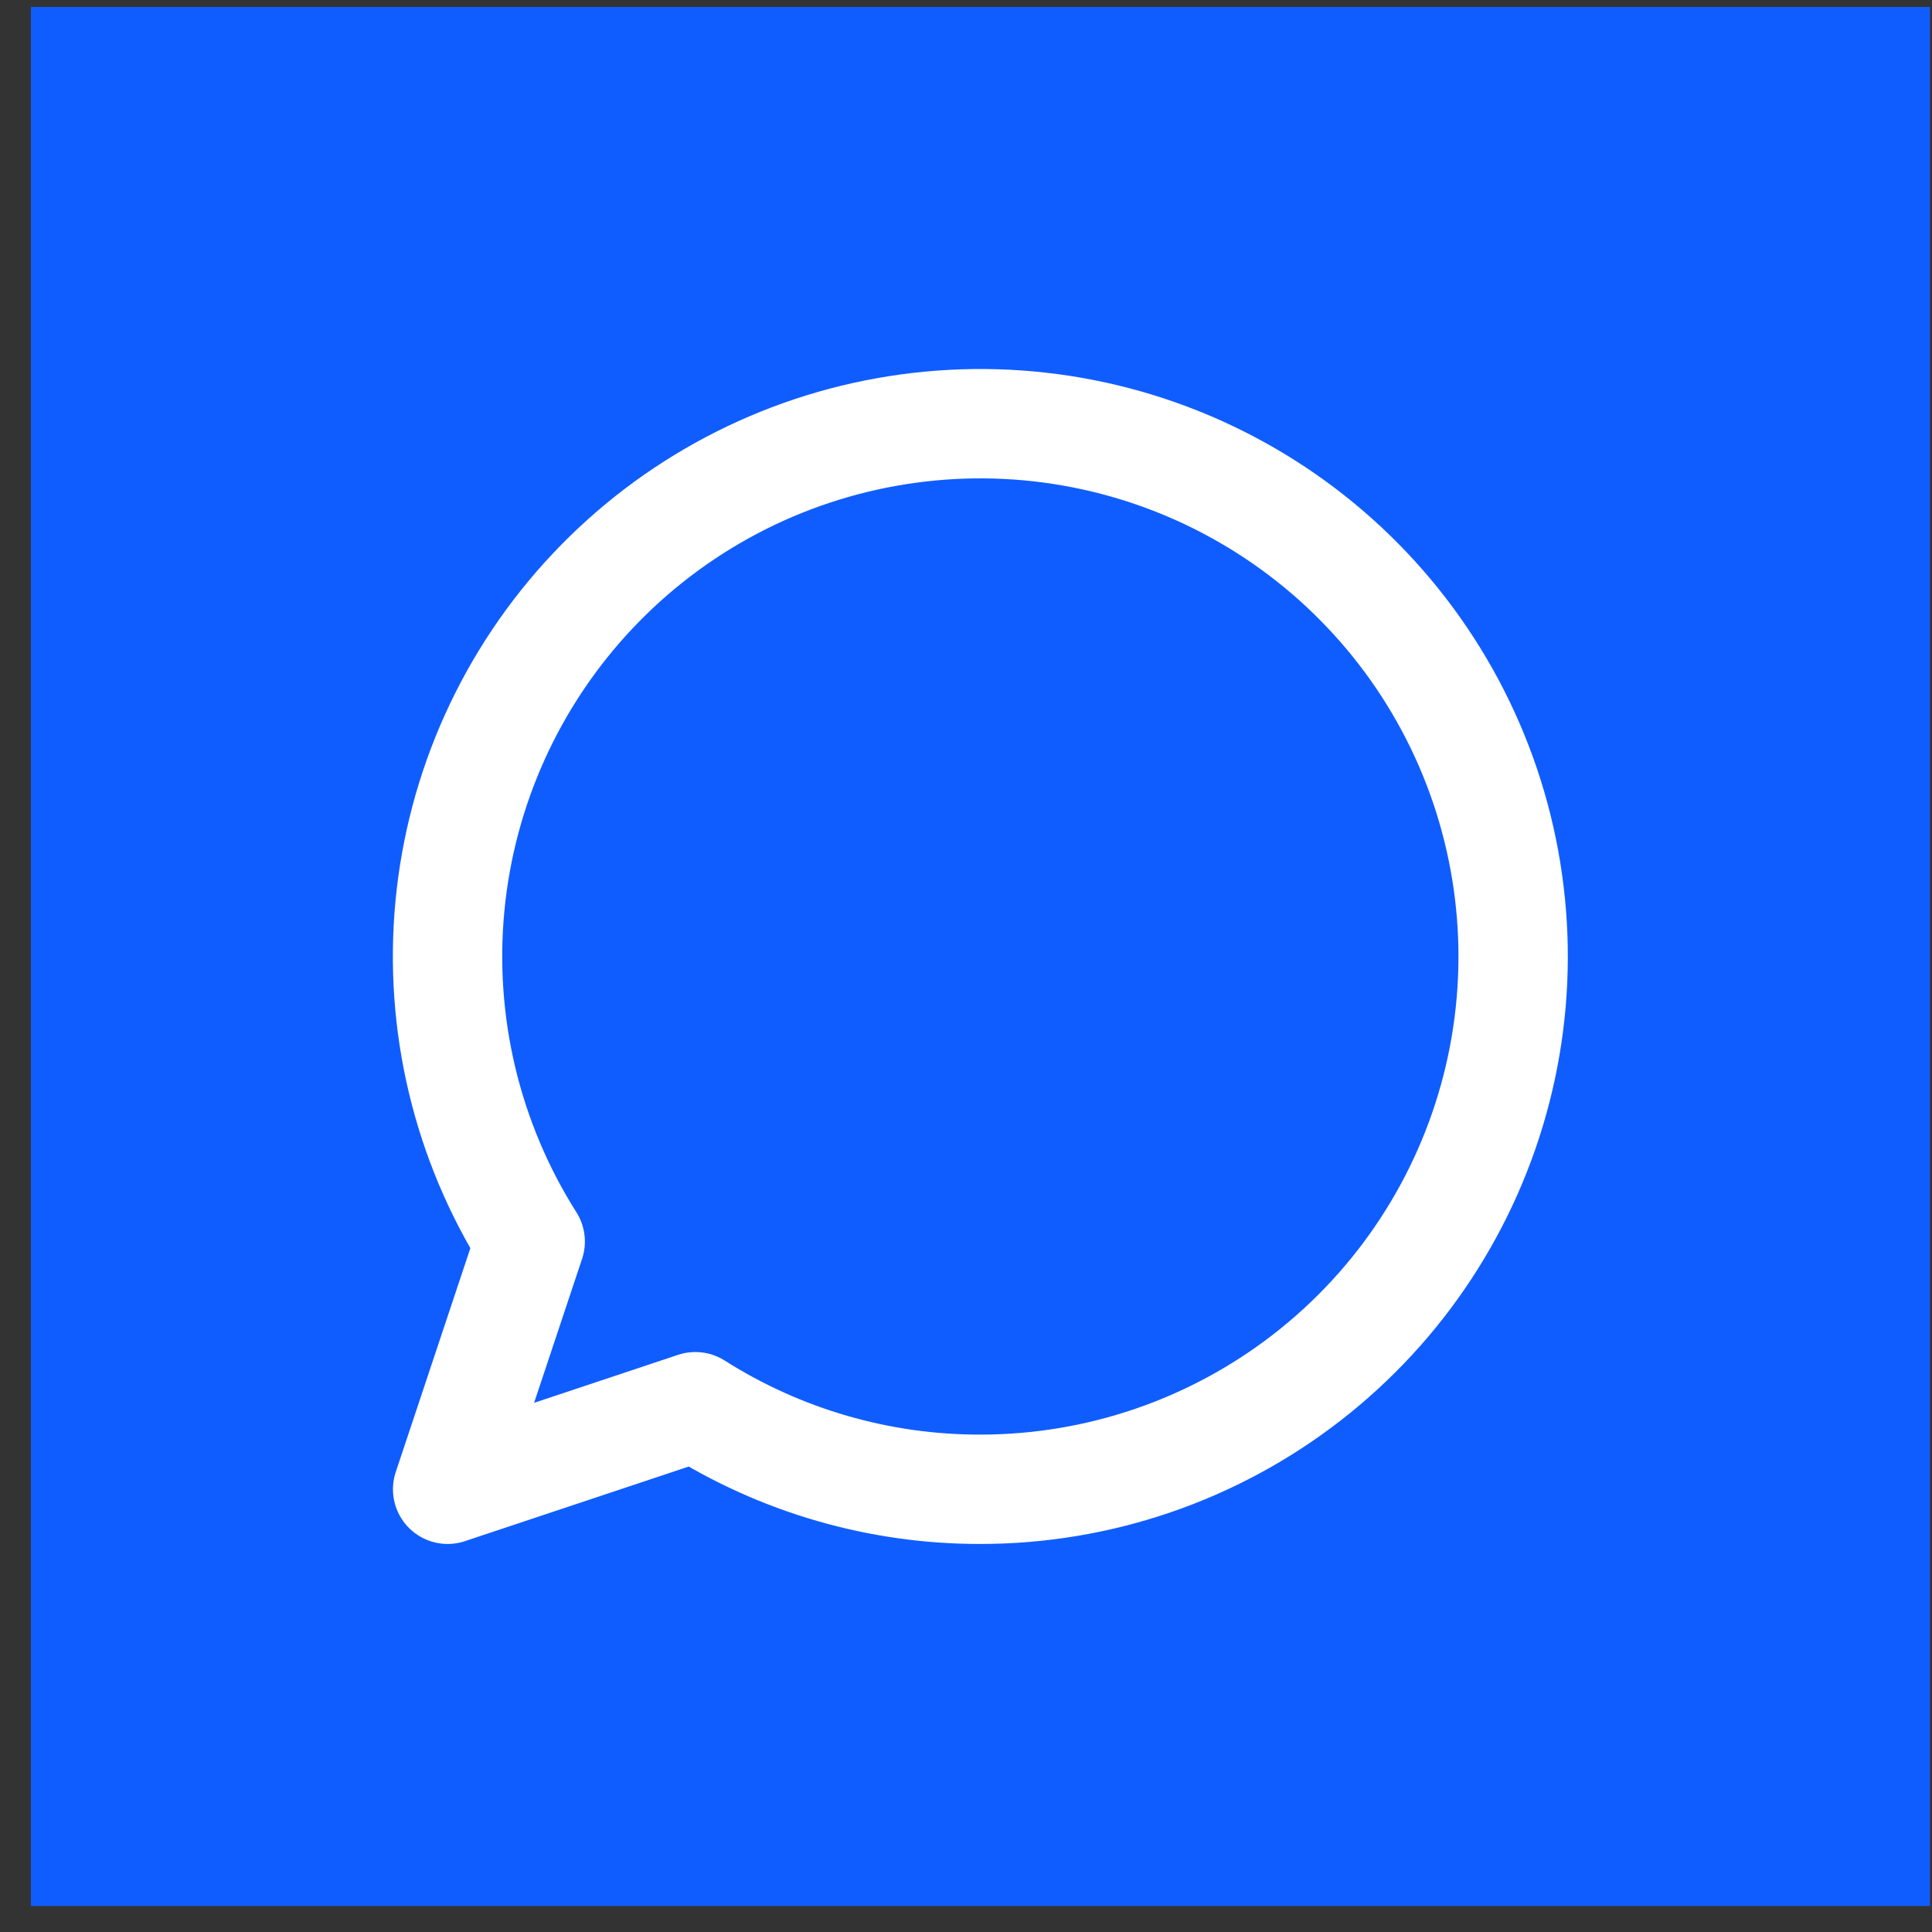 <svg xmlns="http://www.w3.org/2000/svg" width="53" height="53" viewBox="0 0 53 53" fill="none"><rect x="0" y="0" width="53" height="53" fill="#333333" stroke="none"/><rect x="0.848" y="0.191" width="52.096" height="52.096" fill="#105DFF"></rect><path d="M26.896 40.855C30.139 40.855 33.289 39.776 35.852 37.788C38.414 35.801 40.243 33.017 41.05 29.876C41.857 26.735 41.596 23.415 40.309 20.438C39.022 17.462 36.782 14.997 33.94 13.434C31.099 11.87 27.819 11.296 24.615 11.802C21.412 12.307 18.467 13.864 16.246 16.226C14.024 18.589 12.651 21.623 12.343 24.852C12.036 28.08 12.81 31.319 14.545 34.059L12.28 40.855L19.076 38.59C21.414 40.074 24.127 40.86 26.896 40.855Z" stroke="white" stroke-width="3" stroke-linecap="round" stroke-linejoin="round"></path></svg>